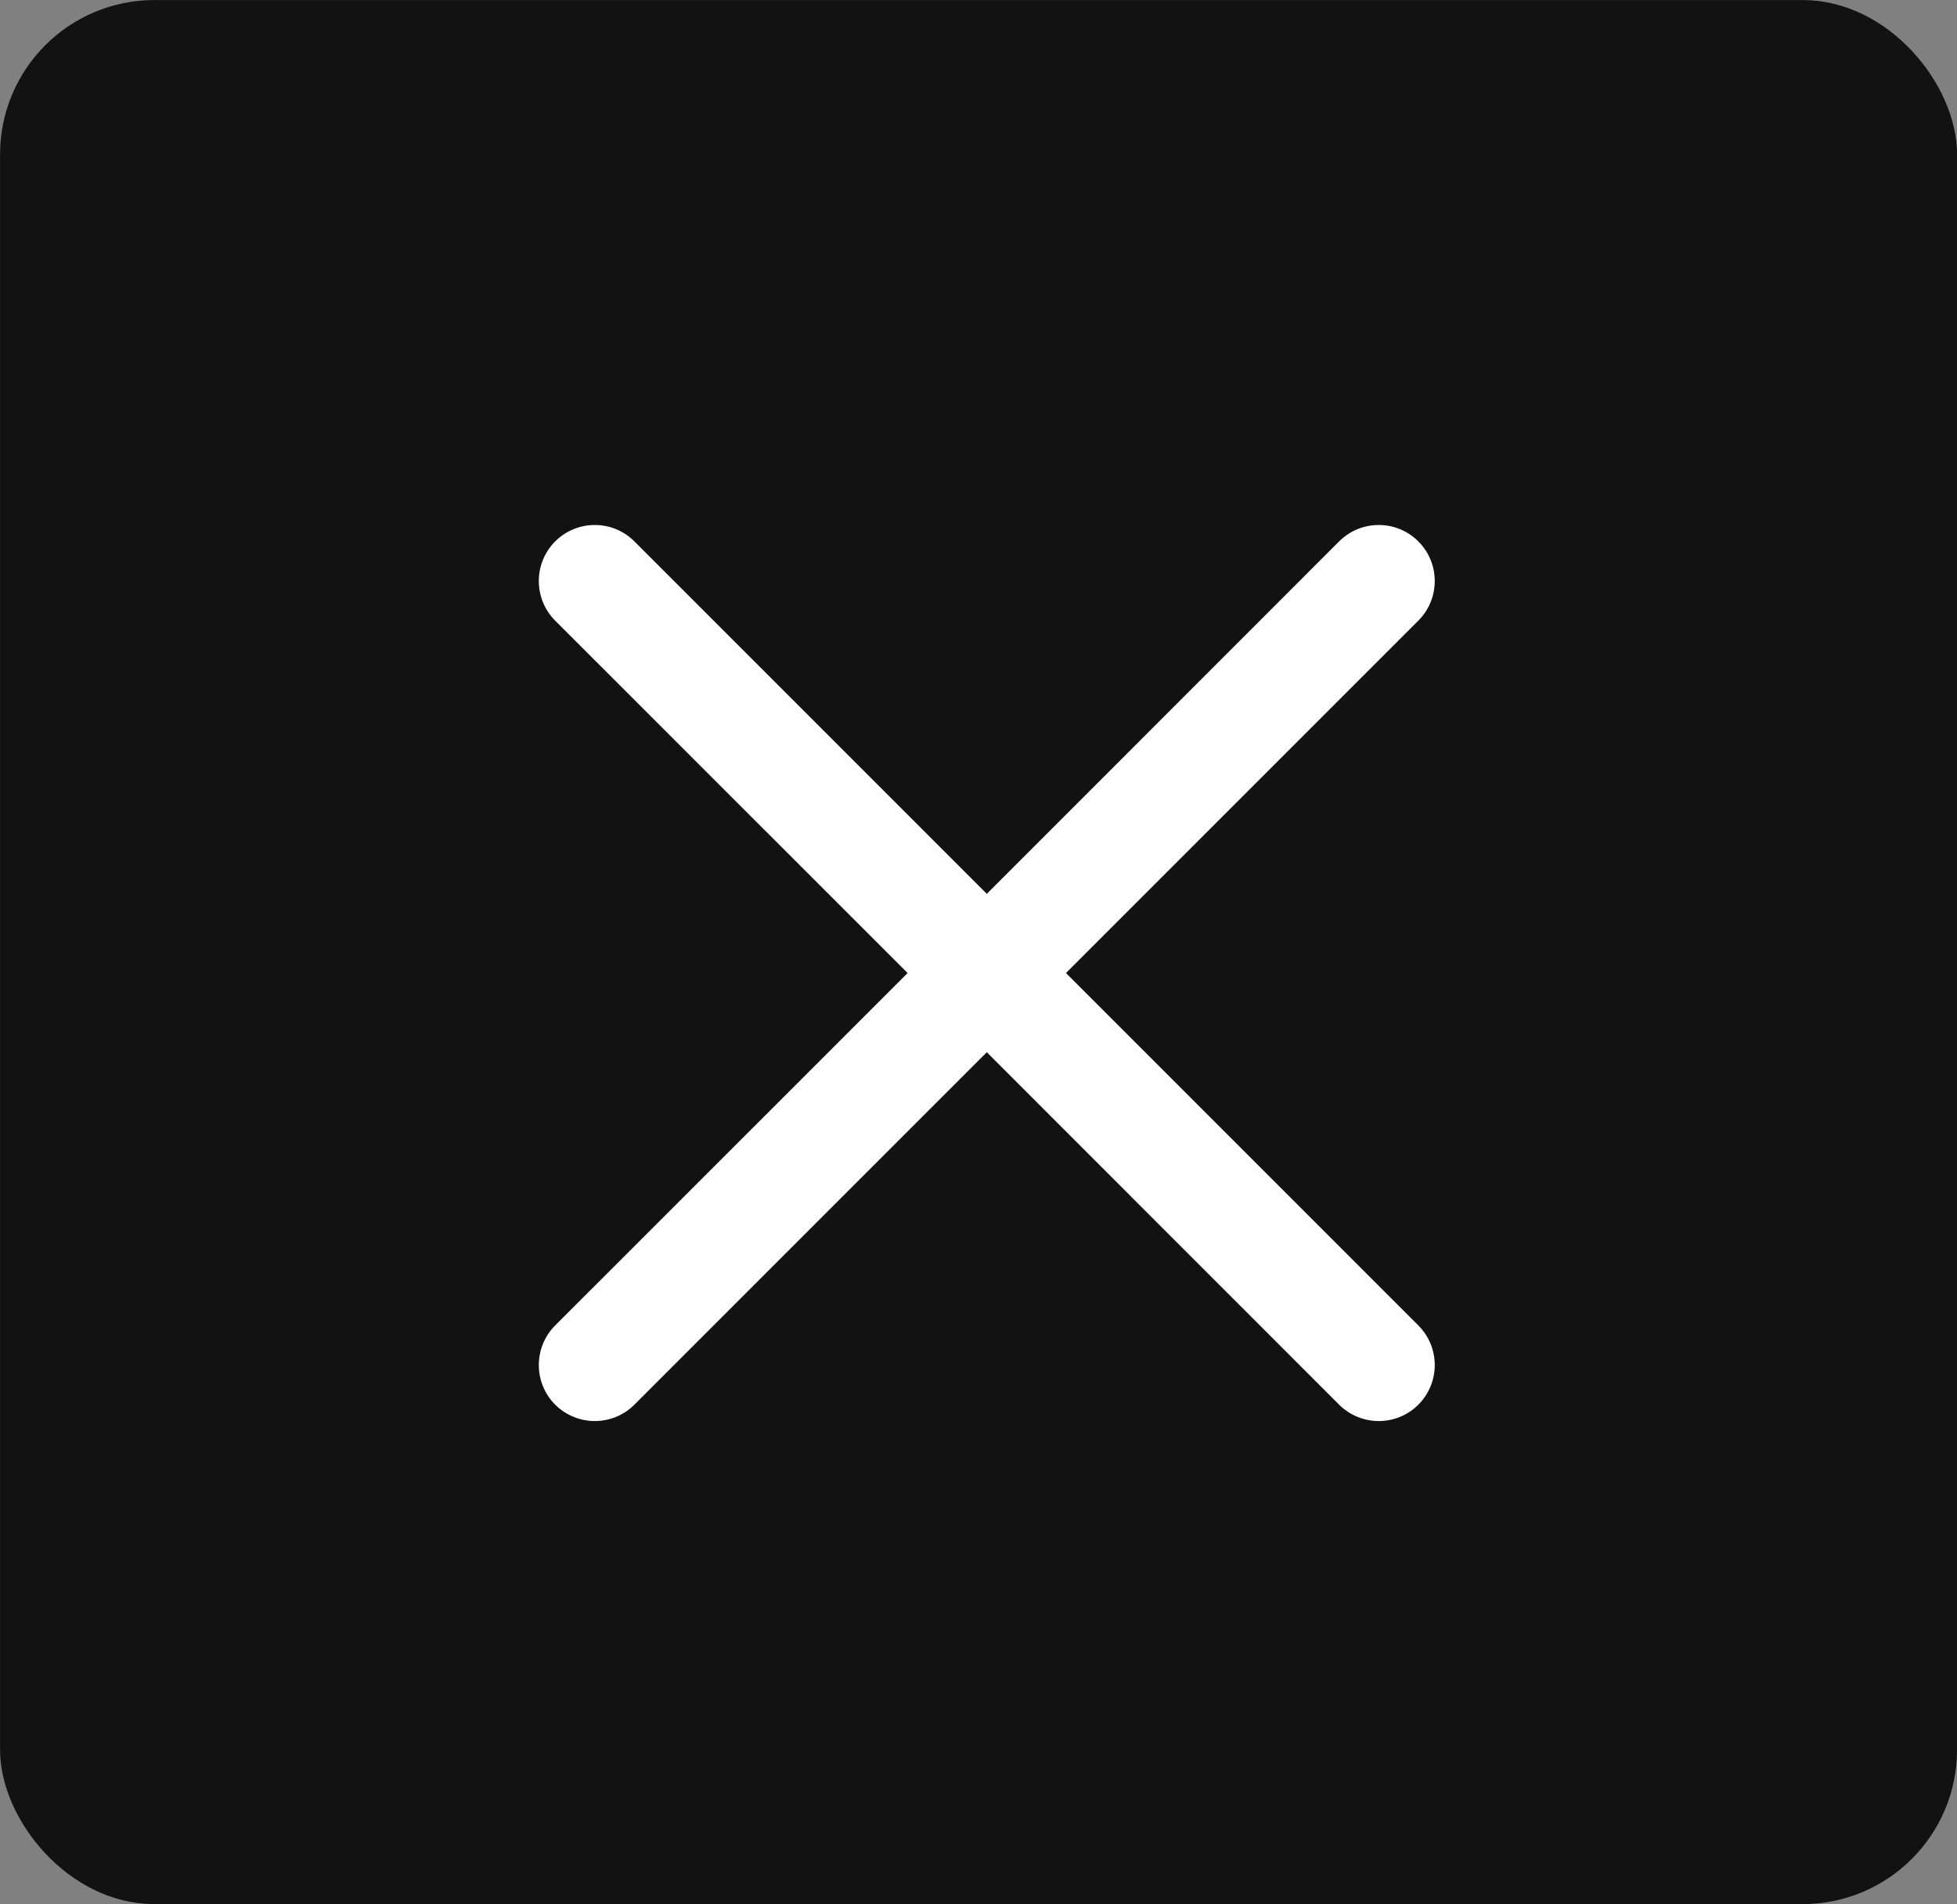 <?xml version="1.0" encoding="UTF-8" standalone="no"?>
<!-- Created with Inkscape (http://www.inkscape.org/) -->

<svg
   xmlns:dc="http://purl.org/dc/elements/1.1/"
   xmlns:cc="http://creativecommons.org/ns#"
   xmlns:rdf="http://www.w3.org/1999/02/22-rdf-syntax-ns#"
   xmlns:svg="http://www.w3.org/2000/svg"
   xmlns="http://www.w3.org/2000/svg"
   xmlns:sodipodi="http://sodipodi.sourceforge.net/DTD/sodipodi-0.dtd"
   xmlns:inkscape="http://www.inkscape.org/namespaces/inkscape"
   width="20.865mm"
   height="20.298mm"
   viewBox="0 0 20.865 20.298"
   version="1.1"
   id="svg8"
   inkscape:version="0.92.4 (5da689c313, 2019-01-14)"
   sodipodi:docname="close-btn-sq.svg">
  <rect x="0" y="0" width="20.865" height="20.298" fill="#808080" stroke="none"/>
  <defs
     id="defs2">
    <path
       id="path-1"
       d="M 3,15 H 8.5 C 8.776,15 9,15.224 9,15.5 9,15.776 8.776,16 8.5,16 h -6 C 2.224,16 2,15.776 2,15.5 v -6 C 2,9.224 2.224,9 2.5,9 2.776,9 3,9.224 3,9.5 Z M 16,2.5 v 6 C 16,8.776 15.776,9 15.5,9 15.224,9 15,8.776 15,8.5 V 3 H 9.5 C 9.224,3 9,2.776 9,2.5 9,2.224 9.224,2 9.5,2 h 6 C 15.776,2 16,2.224 16,2.5 Z"
       inkscape:connector-curvature="0" />
    <path
       id="path-1-4"
       d="M 3,15 H 8.5 C 8.776,15 9,15.224 9,15.5 9,15.776 8.776,16 8.5,16 h -6 C 2.224,16 2,15.776 2,15.5 v -6 C 2,9.224 2.224,9 2.5,9 2.776,9 3,9.224 3,9.5 Z M 16,2.5 v 6 C 16,8.776 15.776,9 15.5,9 15.224,9 15,8.776 15,8.5 V 3 H 9.5 C 9.224,3 9,2.776 9,2.5 9,2.224 9.224,2 9.5,2 h 6 C 15.776,2 16,2.224 16,2.5 Z"
       inkscape:connector-curvature="0" />
    <path
       id="path-1-2"
       d="M 3,15 H 8.5 C 8.776,15 9,15.224 9,15.5 9,15.776 8.776,16 8.5,16 h -6 C 2.224,16 2,15.776 2,15.5 v -6 C 2,9.224 2.224,9 2.5,9 2.776,9 3,9.224 3,9.5 Z M 16,2.5 v 6 C 16,8.776 15.776,9 15.5,9 15.224,9 15,8.776 15,8.5 V 3 H 9.5 C 9.224,3 9,2.776 9,2.5 9,2.224 9.224,2 9.5,2 h 6 C 15.776,2 16,2.224 16,2.5 Z"
       inkscape:connector-curvature="0" />
  </defs>
  <sodipodi:namedview
     id="base"
     pagecolor="#ffffff"
     bordercolor="#666666"
     borderopacity="1.0"
     inkscape:pageopacity="0.0"
     inkscape:pageshadow="2"
     inkscape:zoom="7.9195959"
     inkscape:cx="20.902986"
     inkscape:cy="29.364104"
     inkscape:document-units="mm"
     inkscape:current-layer="layer1"
     showgrid="false"
     inkscape:window-width="2560"
     inkscape:window-height="1361"
     inkscape:window-x="2391"
     inkscape:window-y="-9"
     inkscape:window-maximized="1" />
  <g
     inkscape:label="Layer 1"
     inkscape:groupmode="layer"
     id="layer1"
     transform="translate(-45.748,-80.606)">
    <rect
       style="fill:#131213;fill-opacity:1;stroke:#131213;stroke-width:0.265;stroke-miterlimit:1;stroke-dasharray:none;stroke-opacity:1"
       id="rect837"
       width="20.6"
       height="20.033"
       x="45.881"
       y="80.739"
       ry="1.513" />
    <rect
       style="fill:#131213;fill-opacity:1;stroke:#000000;stroke-width:0.265;stroke-miterlimit:1;stroke-dasharray:none;stroke-opacity:1"
       id="rect839"
       width="0.189"
       height="0.756"
       x="127"
       y="164.708"
       ry="0.094" />
    <g
       id="Symbols-8"
       style="fill:none;fill-rule:evenodd;stroke:none;stroke-width:0.222"
       transform="matrix(1.194,0,0,1.194,49.105,83.815)">
      <g
         id="Icons/12/close_12"
         style="stroke-width:0.222">
        <g
           id="icon"
           style="stroke-width:0.222">
          <rect
             height="12"
             width="12"
             y="0"
             x="0"
             id="12x12"
             style="stroke-width:0.222" />
          <path
             id="path835"
             d="m 6.707,6 3.146,-3.146 c 0.196,-0.196 0.196,-0.512 0,-0.708 -0.195,-0.195 -0.511,-0.195 -0.707,0 l -3.146,3.147 -3.147,-3.147 c -0.195,-0.195 -0.511,-0.195 -0.707,0 -0.195,0.196 -0.195,0.512 0,0.708 l 3.147,3.146 -3.147,3.146 c -0.195,0.196 -0.195,0.512 0,0.708 0.098,0.097 0.226,0.146 0.354,0.146 0.128,0 0.256,-0.049 0.353,-0.146 l 3.147,-3.147 3.146,3.147 c 0.098,0.097 0.226,0.146 0.354,0.146 0.128,0 0.256,-0.049 0.353,-0.146 0.196,-0.196 0.196,-0.512 0,-0.708 z"
             inkscape:connector-curvature="0"
             style="fill:#ffffff;stroke-width:0.222" />
        </g>
      </g>
    </g>
  </g>
</svg>
